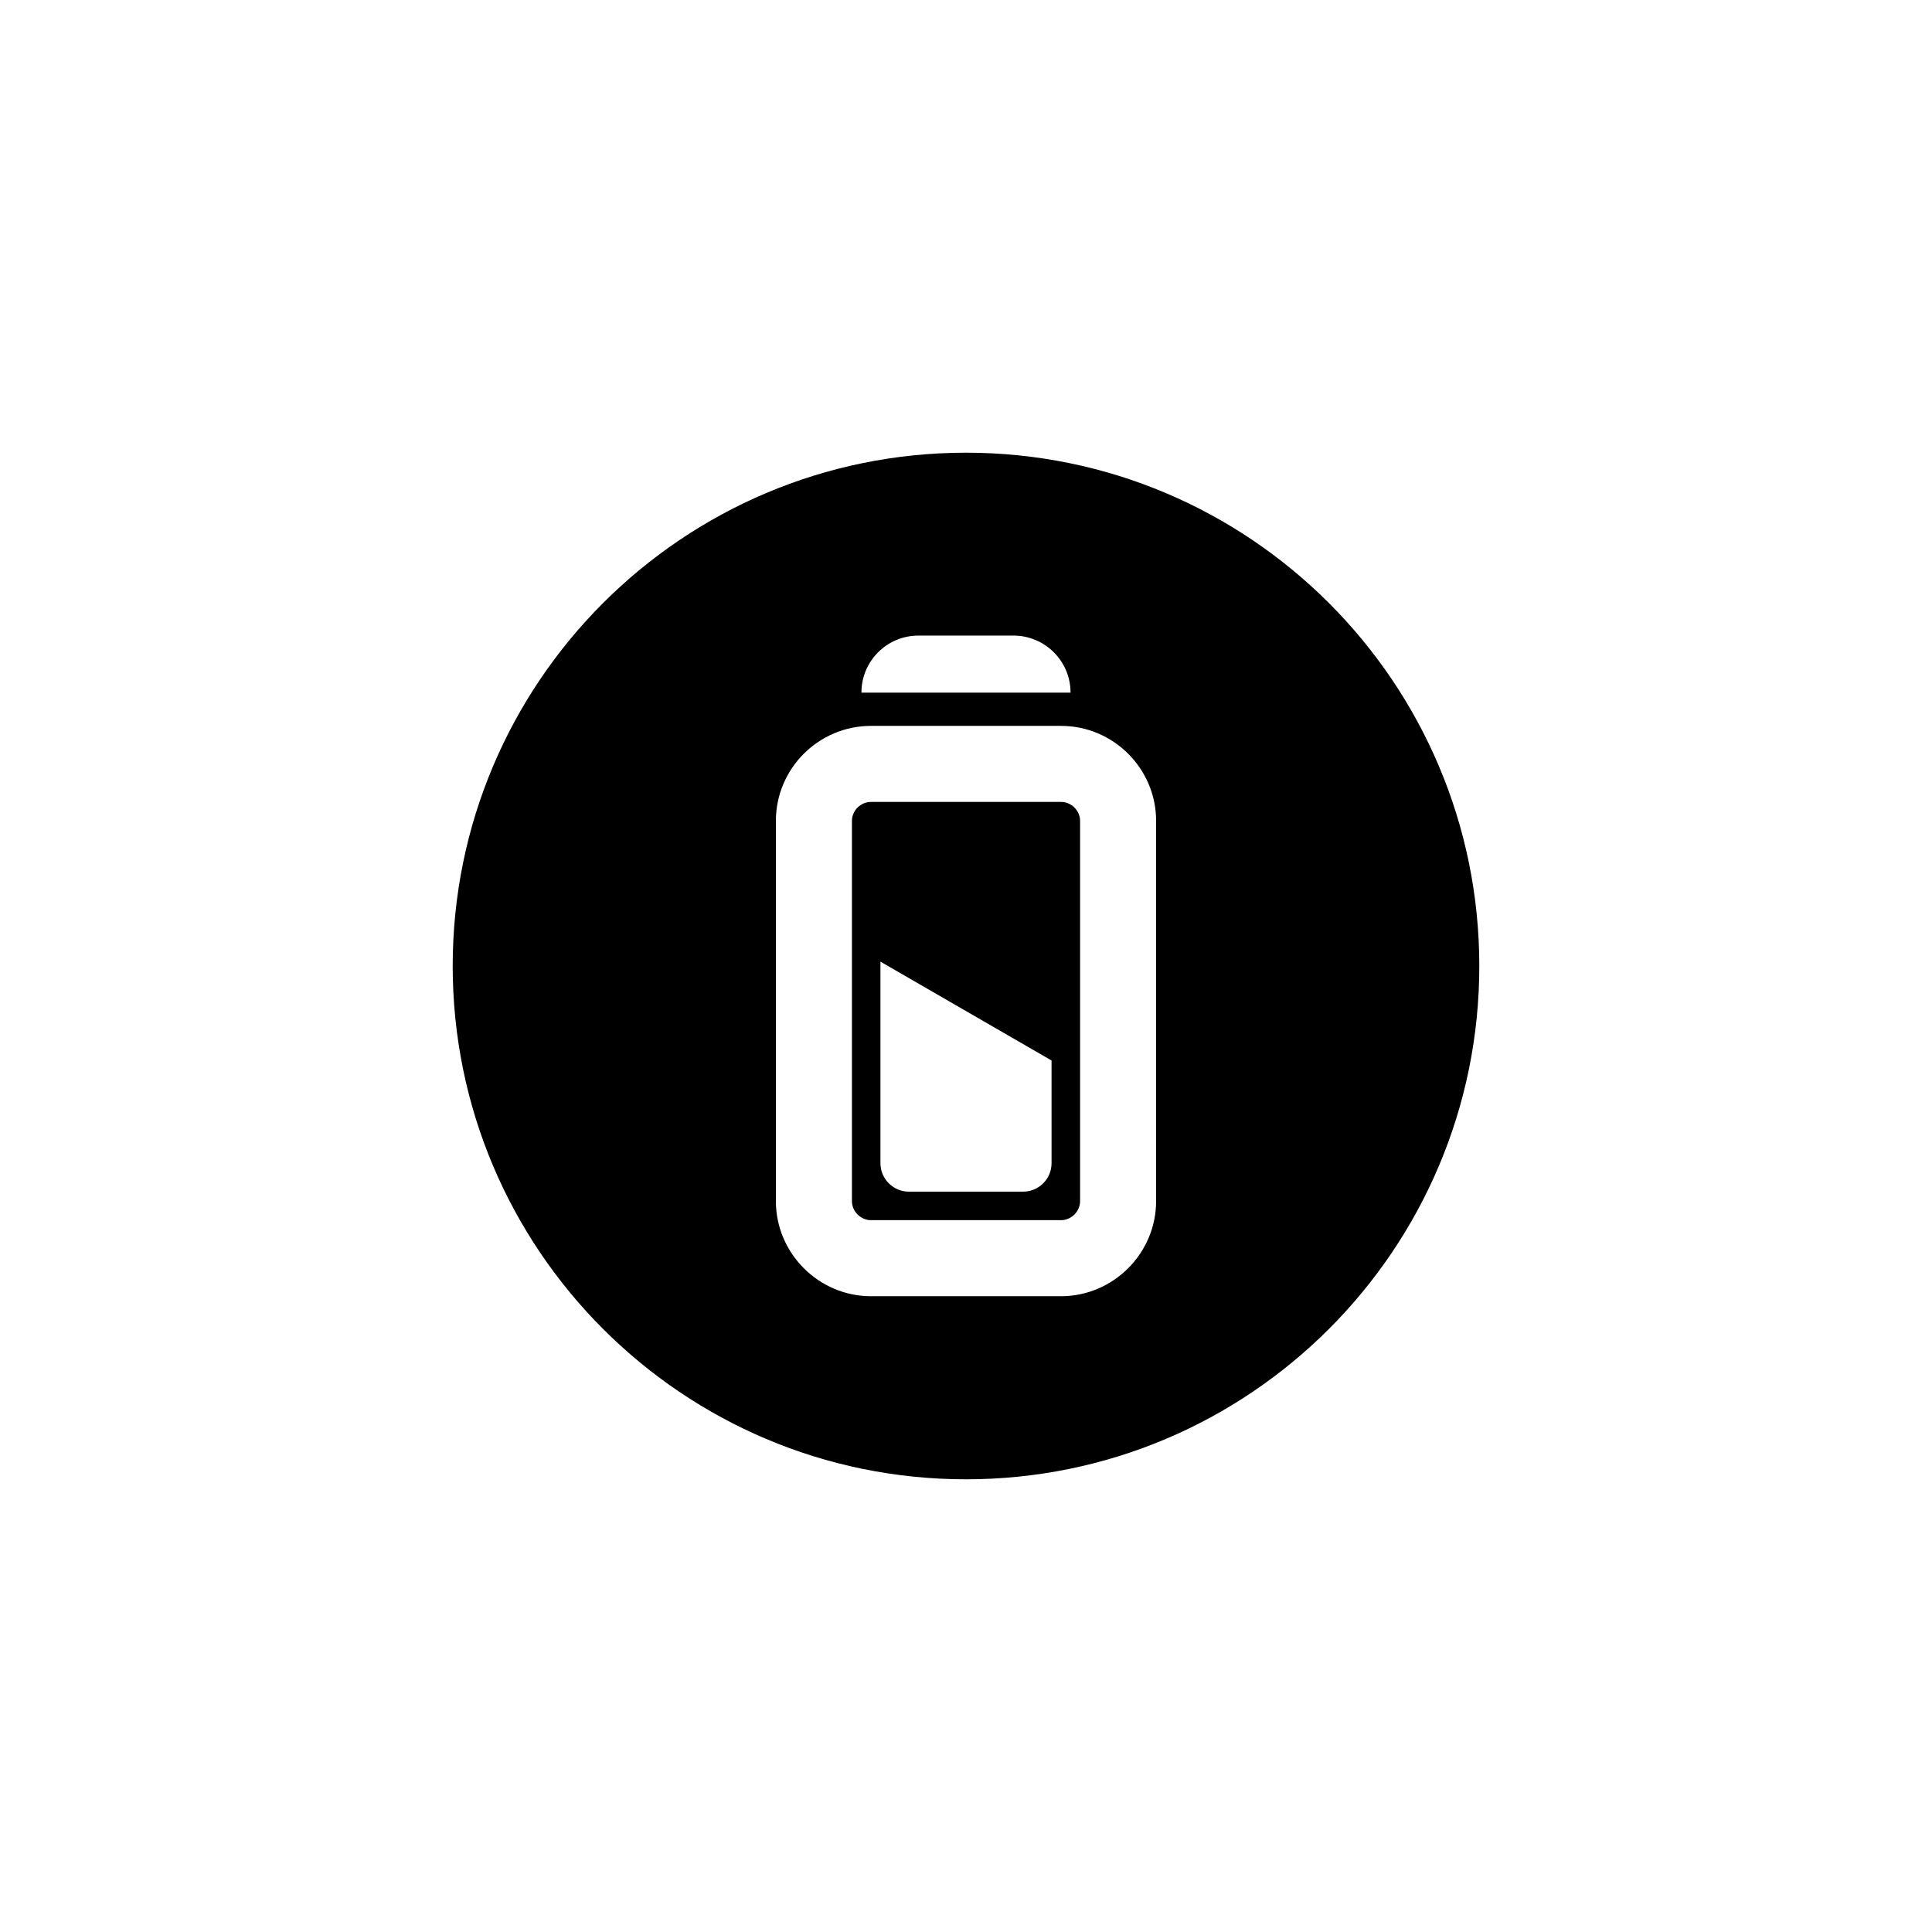 <?xml version="1.0" encoding="UTF-8"?>
<!-- Uploaded to: SVG Repo, www.svgrepo.com, Generator: SVG Repo Mixer Tools -->
<svg fill="#000000" width="800px" height="800px" version="1.1" viewBox="144 144 512 512" xmlns="http://www.w3.org/2000/svg">
 <g>
  <path d="m425.19 356.52h-50.379c-2.719 0-5.039 2.266-5.039 5.039v100.76c0 2.719 2.316 5.039 5.039 5.039h50.383c2.719 0 5.039-2.316 5.039-5.039v-100.76c-0.004-2.773-2.32-5.039-5.043-5.039zm-2.516 95.723c0 4.18-3.375 7.559-7.559 7.559h-30.23c-4.18 0-7.559-3.375-7.559-7.559v-53.402l45.344 26.199z"/>
  <path d="m400 263.97c-75.117 0-136.03 60.91-136.03 136.03 0 75.117 60.91 136.03 136.03 136.03s136.03-60.91 136.03-136.03c0-75.117-60.91-136.03-136.03-136.03zm-12.598 48.469h25.191c8.312 0 15.113 6.75 15.113 15.113h-55.418c0-8.363 6.75-15.113 15.113-15.113zm62.977 149.88c0 13.805-11.336 25.191-25.191 25.191h-50.379c-13.855 0-25.191-11.387-25.191-25.191v-100.76c0-13.906 11.336-25.191 25.191-25.191h50.383c13.855 0 25.191 11.285 25.191 25.191z"/>
 </g>
</svg>